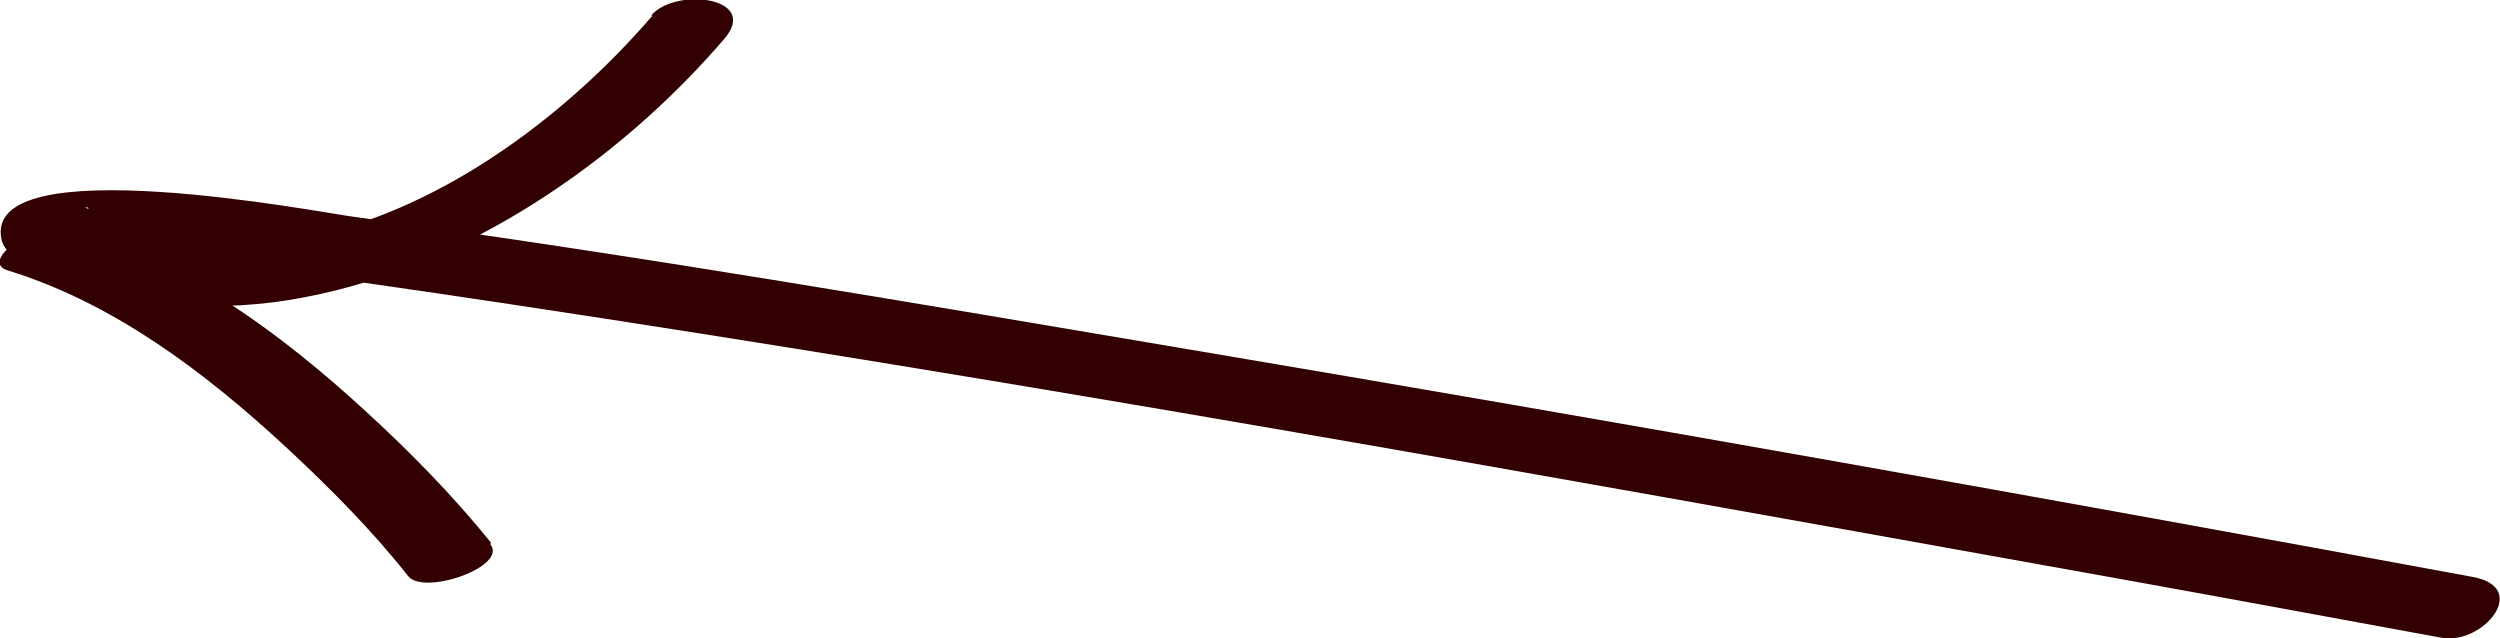 <?xml version="1.0" encoding="UTF-8"?><svg id="_レイヤー_2" xmlns="http://www.w3.org/2000/svg" viewBox="0 0 32.89 8.4"><defs><style>.cls-1{fill:#320001;}</style></defs><g id="L"><path class="cls-1" d="M8.58.21c-1.18,1.37-2.88,2.62-4.68,2.94-.76.13-1.49.07-2.22-.17-.1-.04-.31-.17-.41-.16,0,0-.13-.09-.15-.09.21-.04-.42.51-.33.57.27.19,1.65.12,2.1.17,1.27.15,2.54.34,3.81.53,6.76,1.02,13.48,2.23,20.21,3.44,1.74.31,3.47.63,5.21.95.54.1,1.18-.66.41-.8-5.62-1.04-11.24-2.04-16.87-2.99-3.67-.62-7.33-1.25-11.02-1.75-.4-.05-4.88-.92-4.62.3.05.25.45.37.64.45,1.06.44,2.23.53,3.35.31,2.11-.4,4.13-1.78,5.52-3.4.47-.55-.64-.68-.96-.31h0Z"/><path class="cls-1" d="M6.46,7.14c-.5-.62-1.07-1.2-1.66-1.74-1.08-.99-2.33-1.92-3.75-2.35-.26-.08-.58,0-.82.13-.12.06-.39.3-.12.38,1.39.43,2.59,1.34,3.65,2.32.57.53,1.13,1.09,1.61,1.7.21.26,1.32-.13,1.08-.42h0Z"/></g></svg>